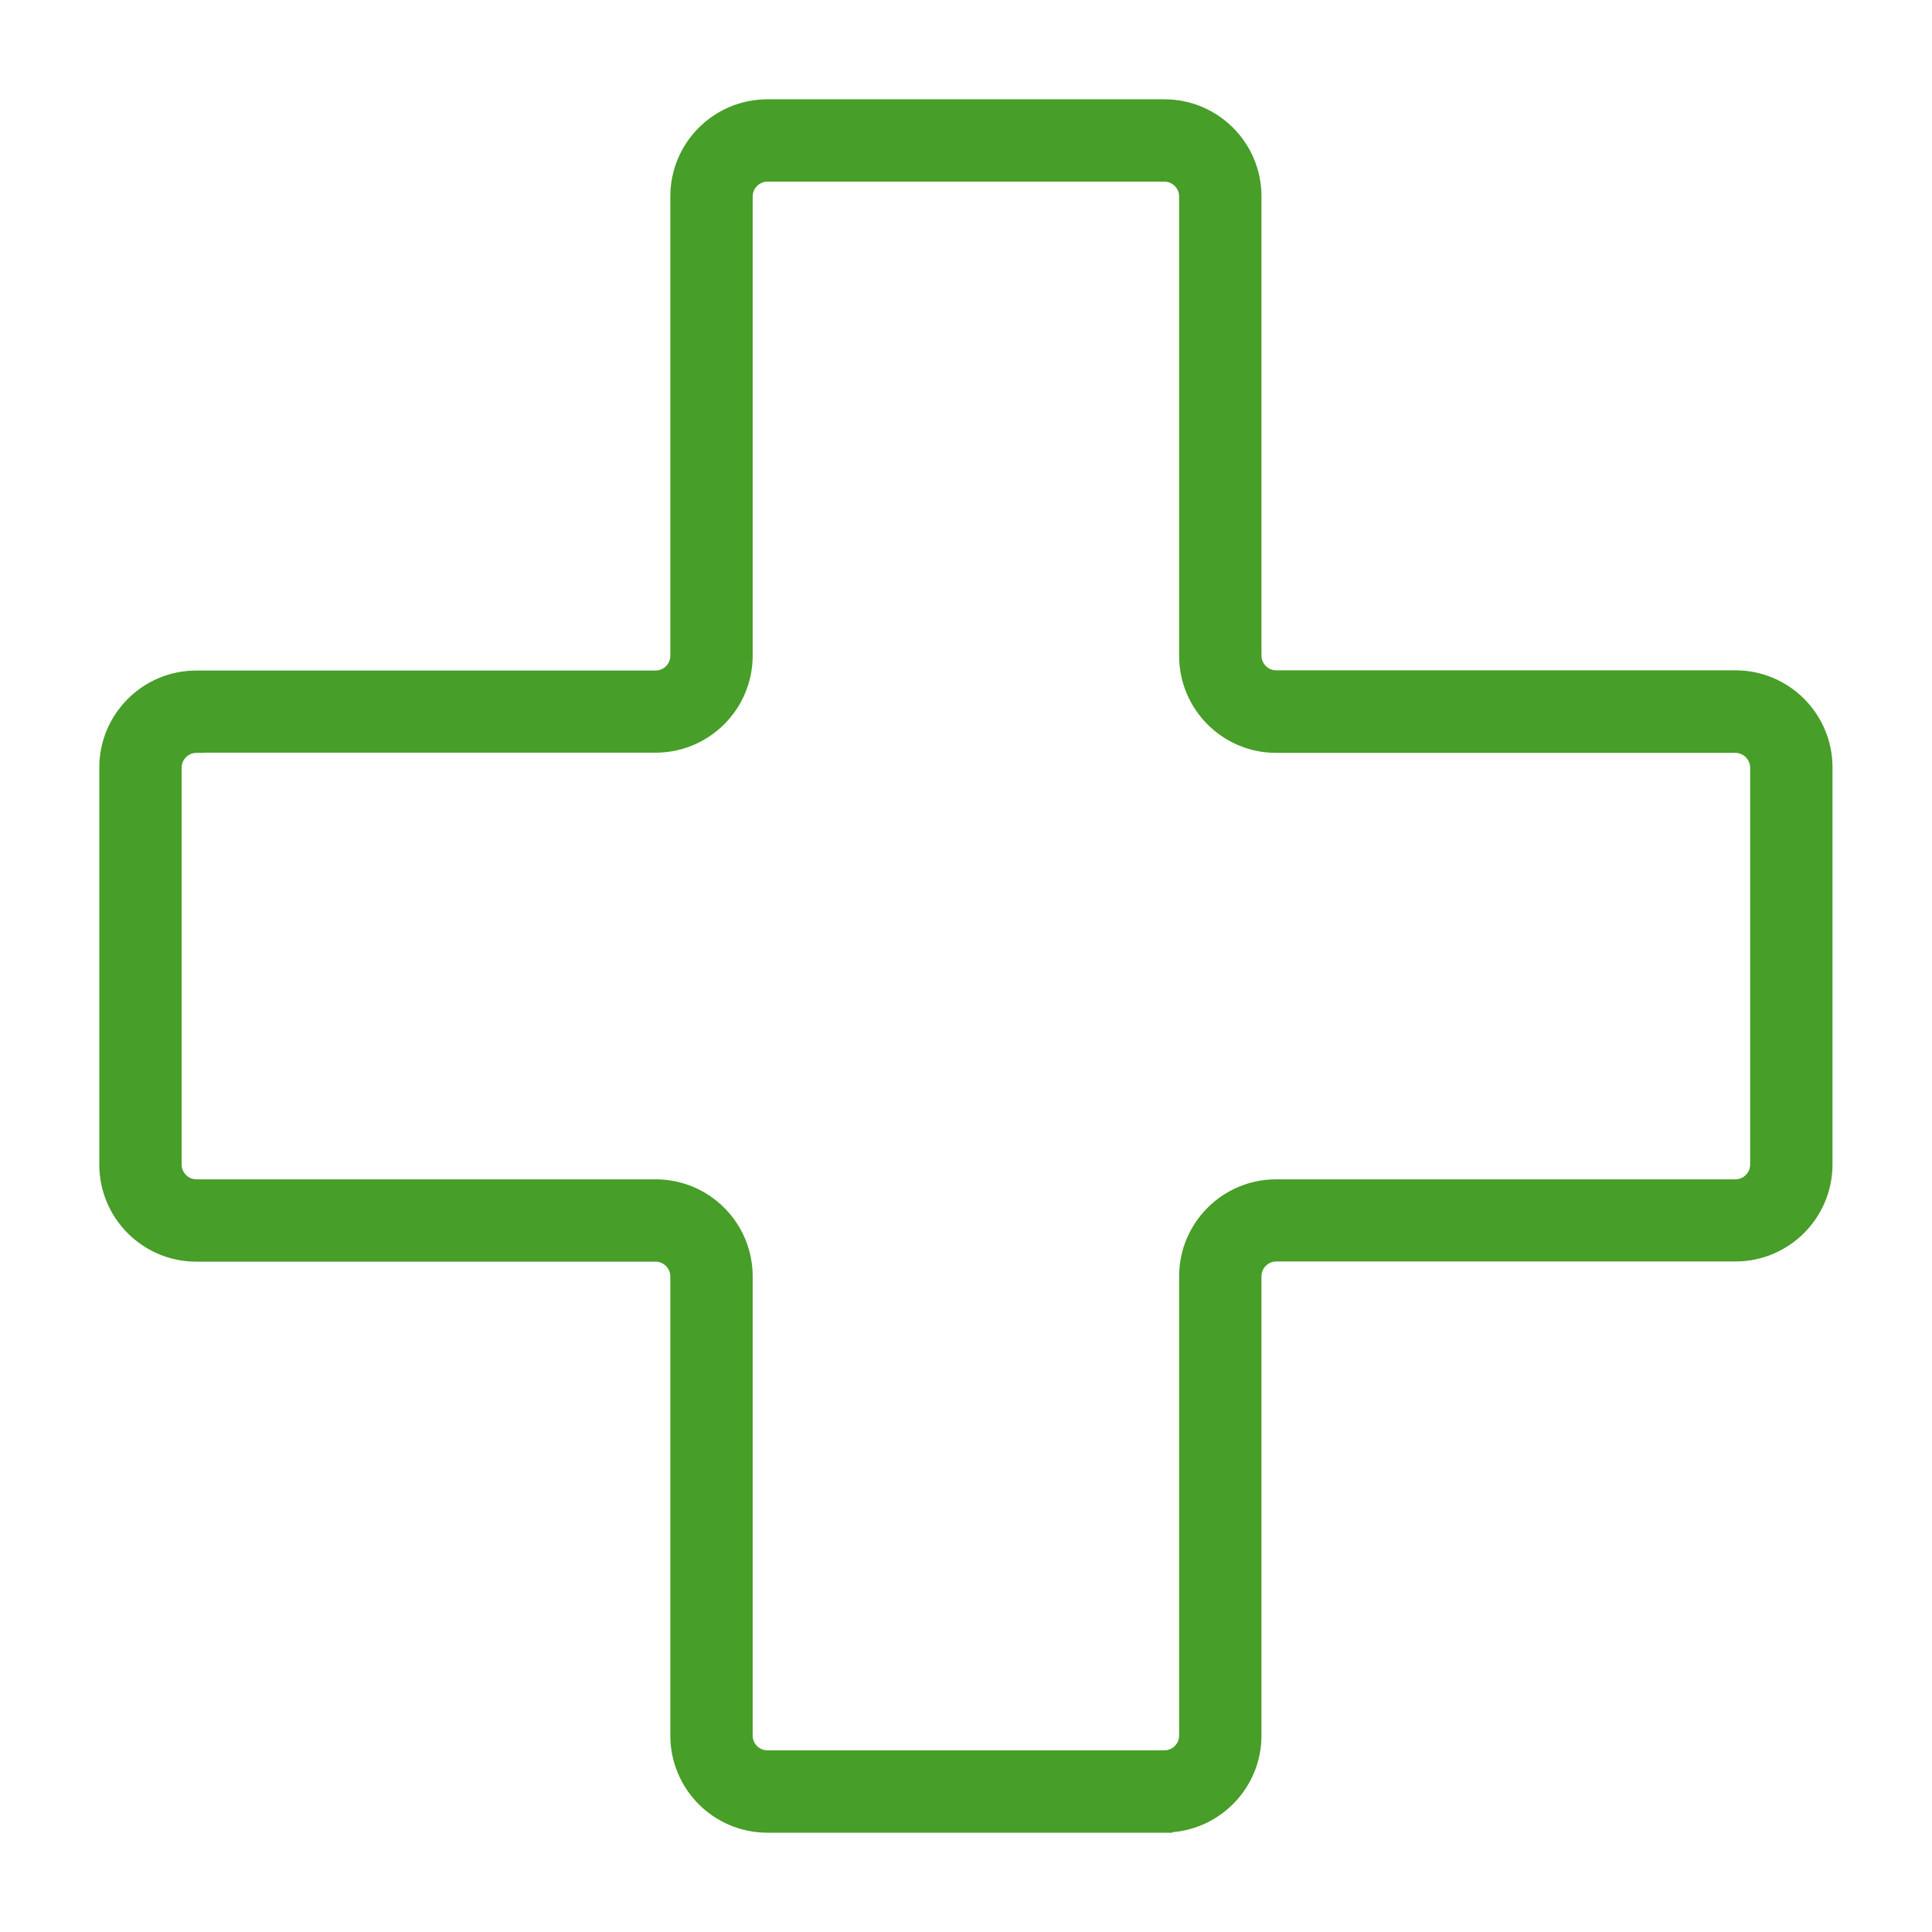 <svg width="48" height="48" viewBox="0 0 48 48" fill="none" xmlns="http://www.w3.org/2000/svg">
<path d="M28.929 45.433H29.029V45.426C30.259 45.374 31.241 44.359 31.241 43.117V31.707C31.241 31.452 31.452 31.241 31.707 31.241H43.116C44.393 31.241 45.428 30.206 45.428 28.929V19.066C45.428 17.79 44.393 16.754 43.116 16.754H31.707C31.452 16.754 31.241 16.544 31.241 16.288V4.879C31.241 3.602 30.206 2.567 28.929 2.567H19.066C17.79 2.567 16.754 3.602 16.754 4.879V16.294C16.754 16.549 16.543 16.759 16.288 16.759H4.879C3.602 16.759 2.567 17.795 2.567 19.071V28.934C2.567 30.211 3.602 31.246 4.879 31.246H16.288C16.543 31.246 16.754 31.457 16.754 31.712V43.121C16.754 44.398 17.79 45.433 19.066 45.433H28.929ZM4.879 18.605H4.979V18.6H16.288C17.565 18.6 18.6 17.565 18.6 16.288V4.879C18.6 4.624 18.811 4.413 19.066 4.413H28.929C29.184 4.413 29.395 4.624 29.395 4.879V16.294C29.395 17.57 30.43 18.605 31.707 18.605H43.116C43.371 18.605 43.582 18.816 43.582 19.071V28.934C43.582 29.189 43.371 29.4 43.116 29.4H31.707C30.43 29.4 29.395 30.435 29.395 31.712V43.121C29.395 43.377 29.184 43.587 28.929 43.587H19.066C18.811 43.587 18.6 43.377 18.6 43.121V31.712C18.6 30.435 17.565 29.4 16.288 29.4H4.879C4.624 29.4 4.413 29.189 4.413 28.934V19.071C4.413 18.816 4.624 18.605 4.879 18.605Z" fill="#479E28" stroke="#479E28" stroke-width="0.2"/>
</svg>
